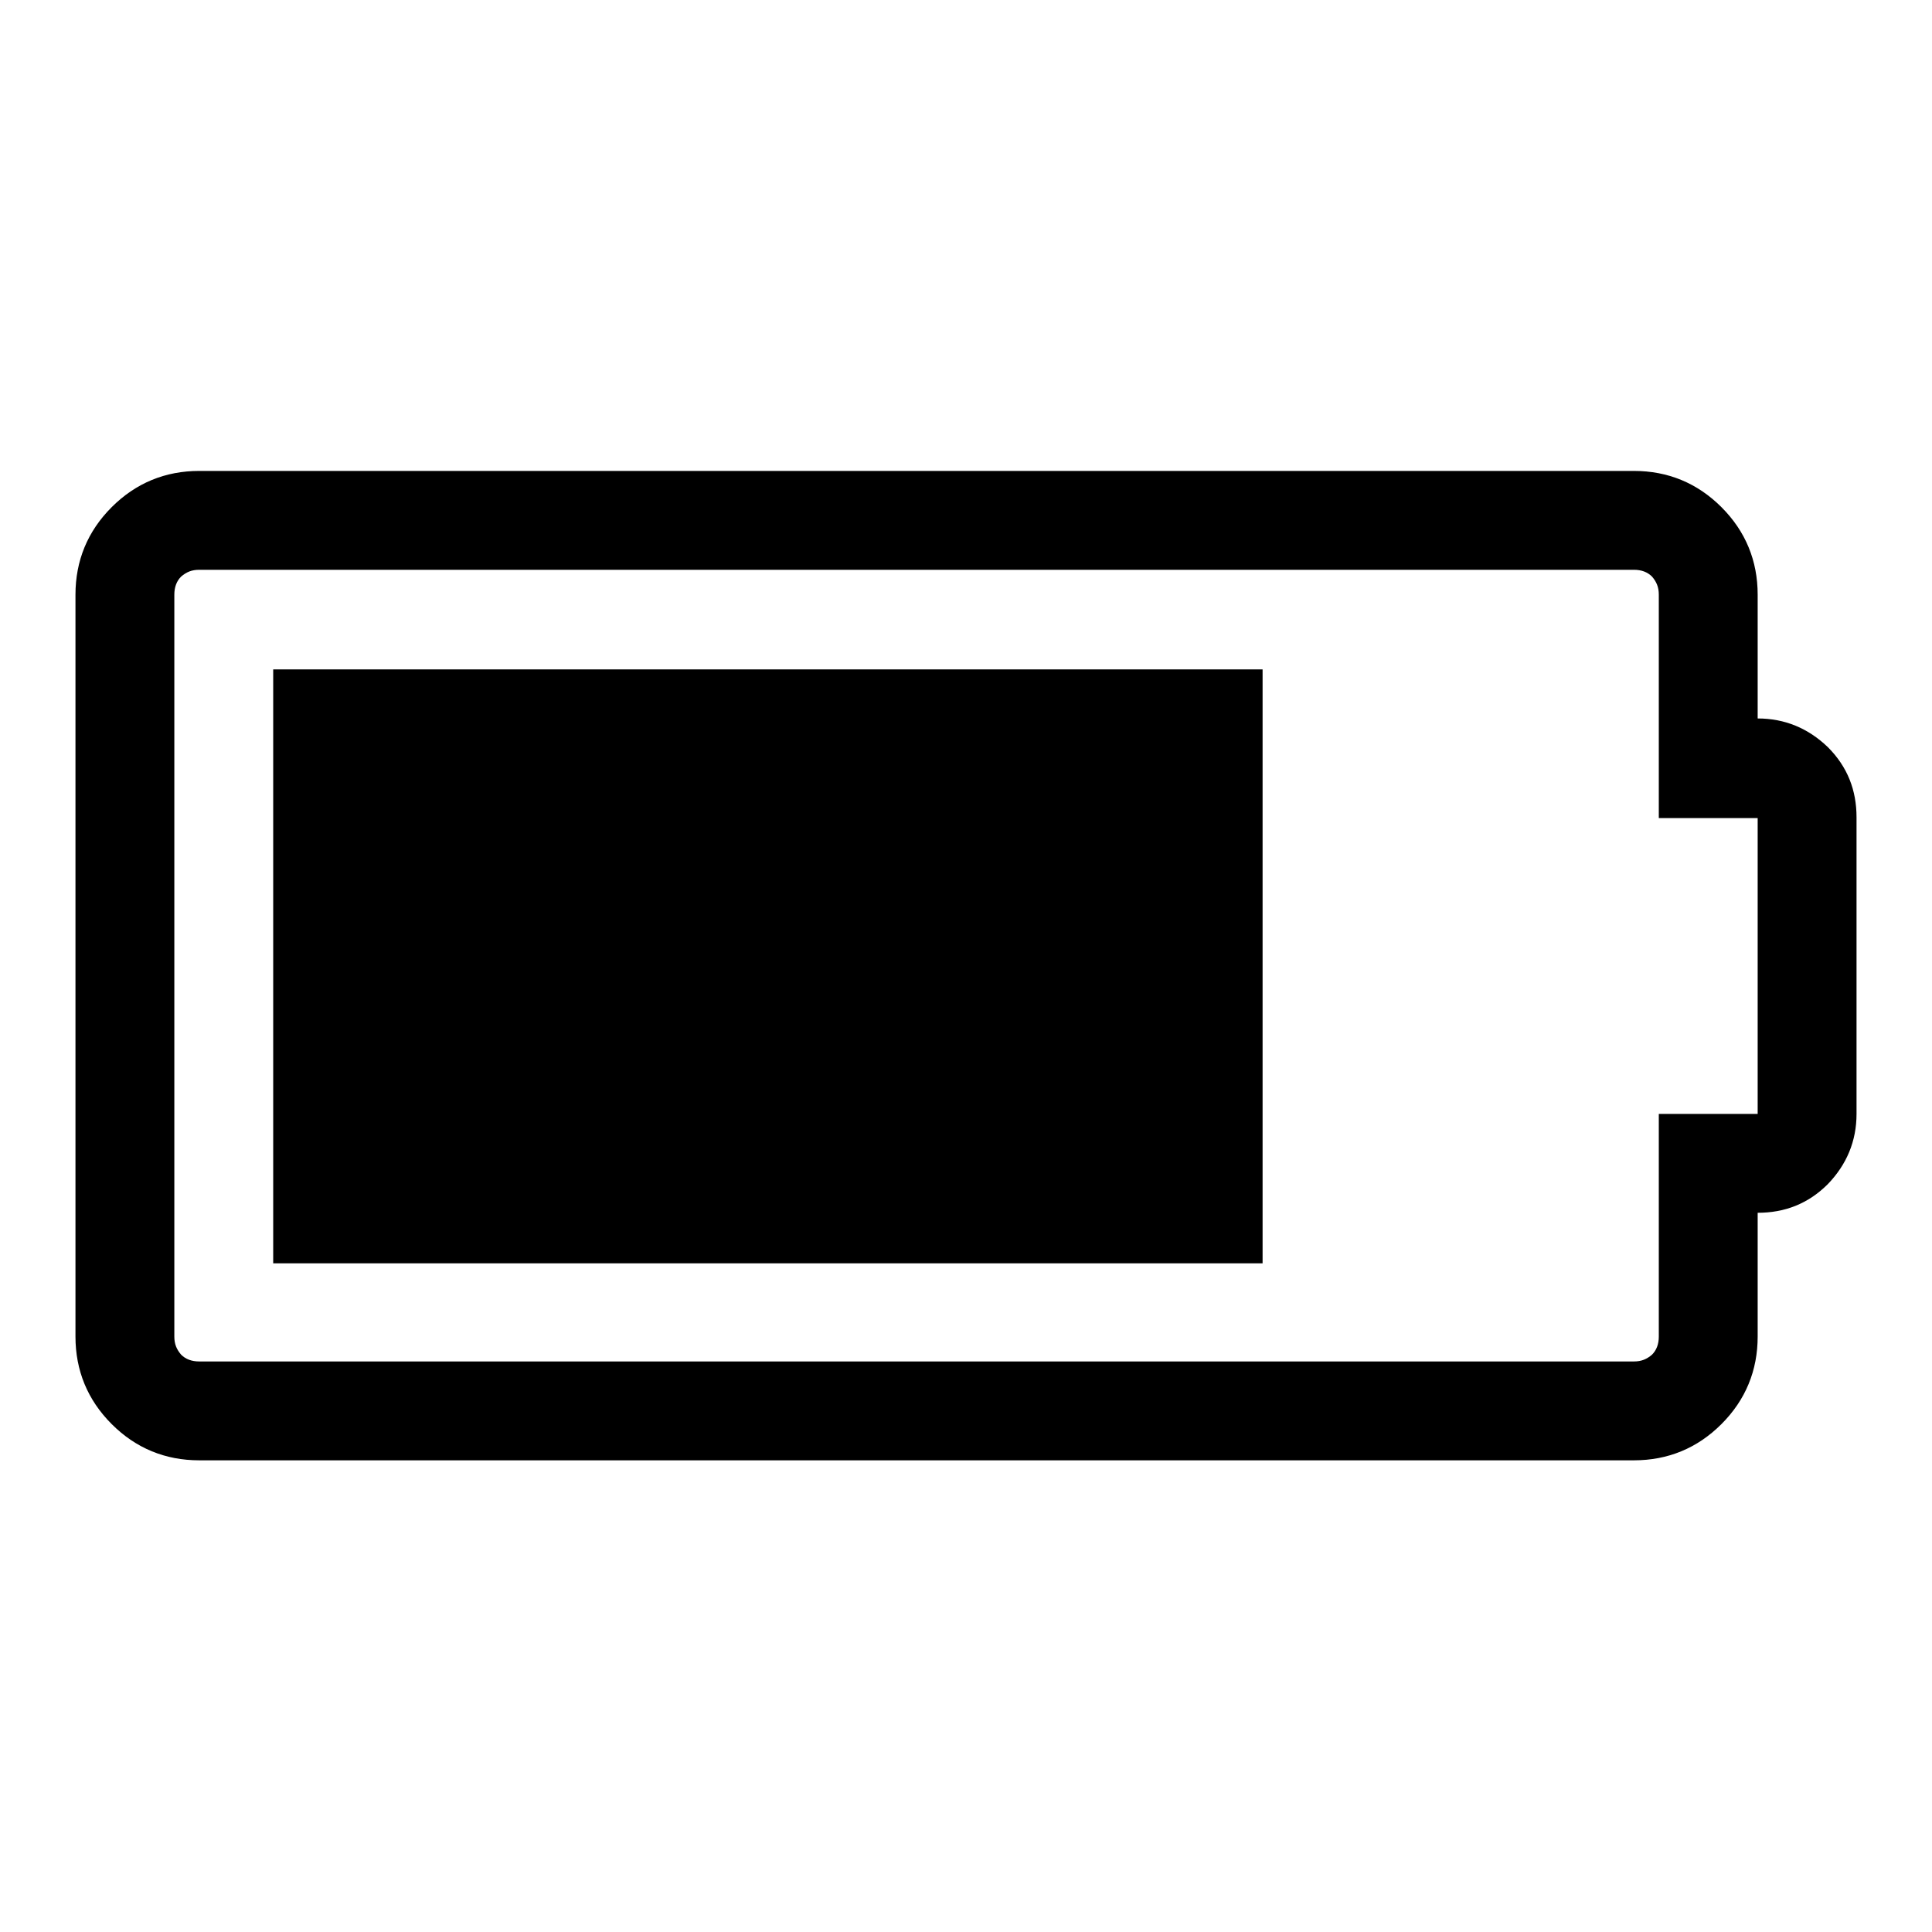 <?xml version="1.0" encoding="utf-8"?>
<!-- Svg Vector Icons : http://www.onlinewebfonts.com/icon -->
<!DOCTYPE svg PUBLIC "-//W3C//DTD SVG 1.1//EN" "http://www.w3.org/Graphics/SVG/1.1/DTD/svg11.dtd">
<svg version="1.1" xmlns="http://www.w3.org/2000/svg" xmlns:xlink="http://www.w3.org/1999/xlink" x="0px" y="0px" viewBox="0 0 256 256" enable-background="new 0 0 256 256" xml:space="preserve">
<g> <path fill="#000000" d="M36.2,167.3V88.7h131.1v78.7H36.2L36.2,167.3z M232.9,95.2c3.6,0,6.7,1.3,9.3,3.8c2.6,2.6,3.8,5.7,3.8,9.3 v39.3c0,3.6-1.3,6.7-3.8,9.3c-2.6,2.6-5.7,3.8-9.3,3.8v16.4c0,4.5-1.6,8.4-4.8,11.6s-7.1,4.8-11.6,4.8H26.4 c-4.5,0-8.4-1.6-11.6-4.8c-3.2-3.2-4.8-7.1-4.8-11.6V78.8c0-4.5,1.6-8.4,4.8-11.6c3.2-3.2,7.1-4.8,11.6-4.8h190.1 c4.5,0,8.4,1.6,11.6,4.8c3.2,3.2,4.8,7.1,4.8,11.6V95.2z M232.9,147.7v-39.3h-13.1V78.8c0-1-0.3-1.7-0.9-2.4 c-0.6-0.6-1.4-0.9-2.4-0.9H26.4c-1,0-1.7,0.3-2.4,0.9c-0.6,0.6-0.9,1.4-0.9,2.4v98.3c0,1,0.3,1.7,0.9,2.4c0.6,0.6,1.4,0.9,2.4,0.9 h190.1c1,0,1.7-0.3,2.4-0.9c0.6-0.6,0.9-1.4,0.9-2.4v-29.5H232.9z"/></g>
</svg>